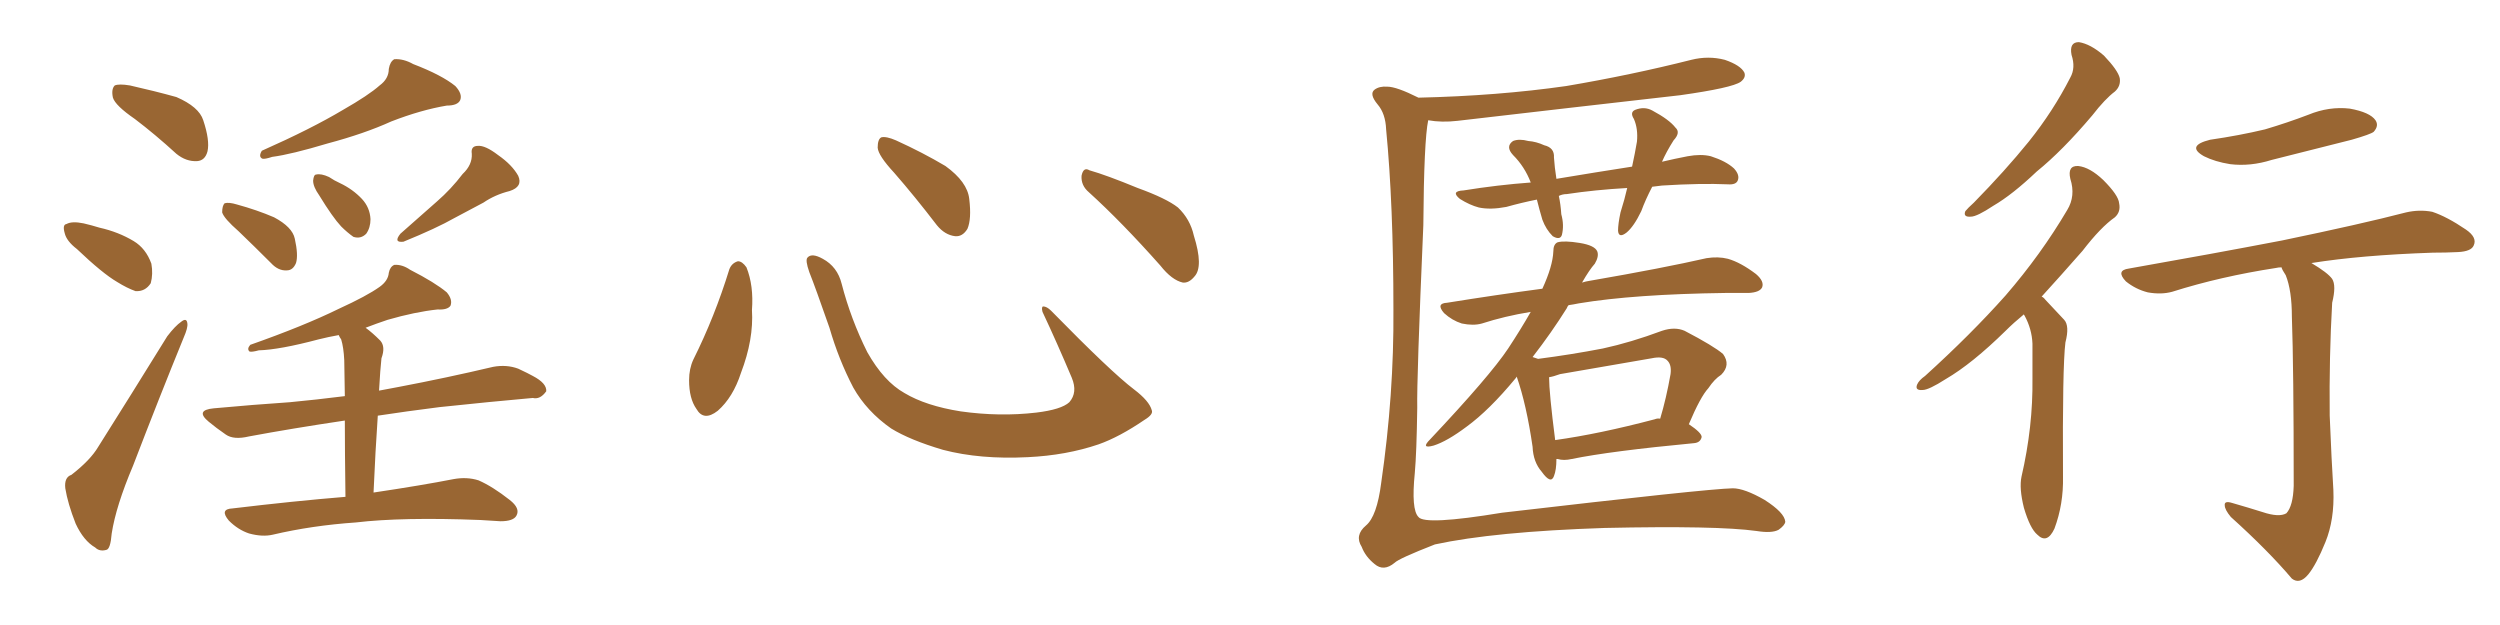 <svg xmlns="http://www.w3.org/2000/svg" xmlns:xlink="http://www.w3.org/1999/xlink" width="600" height="150"><path fill="#996633" padding="10" d="M32.37 28.56L32.37 28.56Q27.69 25.34 27.10 23.44L27.10 23.44Q26.66 21.39 27.54 20.51L27.54 20.51Q28.56 20.07 31.20 20.51L31.20 20.51Q37.06 21.83 42.33 23.29L42.33 23.29Q47.75 25.63 48.78 28.86L48.78 28.86Q50.39 33.69 49.80 36.33L49.80 36.33Q49.22 38.53 47.31 38.67L47.31 38.67Q44.68 38.82 42.33 36.91L42.33 36.91Q37.21 32.23 32.37 28.56ZM18.46 59.77L18.46 59.77Q15.97 57.86 15.53 55.96L15.53 55.96Q14.94 53.91 15.97 53.76L15.97 53.76Q17.29 53.03 20.07 53.61L20.07 53.61Q21.97 54.05 23.88 54.64L23.88 54.64Q28.42 55.66 32.08 57.86L32.08 57.86Q35.01 59.62 36.33 63.28L36.33 63.28Q36.77 65.77 36.18 67.97L36.18 67.97Q34.86 70.02 32.52 69.87L32.52 69.87Q30.47 69.14 28.13 67.68L28.13 67.68Q24.61 65.63 18.46 59.77ZM17.14 113.96L17.14 113.96Q21.68 110.45 23.58 107.23L23.58 107.23Q31.35 94.92 40.14 80.71L40.14 80.71Q42.04 78.22 43.51 77.20L43.51 77.20Q44.82 76.17 44.97 77.64L44.97 77.64Q45.12 78.66 44.09 81.01L44.09 81.01Q38.23 95.36 31.93 111.77L31.93 111.77Q27.83 121.44 26.81 128.03L26.81 128.03Q26.51 131.84 25.49 131.98L25.49 131.98Q23.88 132.42 22.85 131.40L22.85 131.40Q20.07 129.79 18.16 125.68L18.16 125.68Q16.26 120.85 15.67 117.19L15.67 117.19Q15.38 114.55 17.14 113.96ZM91.11 20.51L91.11 20.51Q93.31 18.90 93.31 16.55L93.31 16.55Q93.60 14.79 94.63 14.21L94.63 14.21Q96.83 14.06 99.17 15.38L99.17 15.38Q106.05 18.02 109.28 20.65L109.28 20.65Q111.04 22.56 110.45 24.02L110.45 24.02Q109.86 25.34 107.23 25.34L107.23 25.34Q101.07 26.37 93.90 29.15L93.90 29.15Q87.45 32.08 78.66 34.42L78.66 34.42Q69.87 37.06 65.33 37.65L65.33 37.65Q63.57 38.23 62.99 38.09L62.99 38.09Q61.96 37.65 62.84 36.18L62.84 36.18Q74.71 30.91 82.32 26.37L82.32 26.37Q88.48 22.85 91.11 20.51ZM57.28 55.52L57.28 55.52Q53.76 52.44 53.32 50.98L53.32 50.98Q53.32 49.37 53.91 48.78L53.91 48.78Q54.93 48.49 56.84 49.07L56.84 49.07Q61.67 50.39 65.77 52.15L65.77 52.15Q70.17 54.49 70.75 57.28L70.75 57.28Q71.63 61.23 71.04 63.13L71.04 63.13Q70.31 64.89 68.85 64.89L68.85 64.89Q66.80 65.04 65.04 63.13L65.04 63.13Q60.94 59.03 57.28 55.52ZM76.61 46.88L76.61 46.88Q75.15 44.82 75.15 43.36L75.15 43.36Q75.29 41.89 75.88 41.89L75.88 41.89Q77.05 41.60 78.96 42.48L78.96 42.48Q80.27 43.36 81.59 43.95L81.59 43.95Q84.67 45.41 86.87 47.75L86.87 47.75Q88.77 49.80 88.92 52.59L88.92 52.59Q88.92 54.64 87.89 56.10L87.89 56.10Q86.57 57.42 84.81 56.84L84.81 56.84Q83.35 55.81 81.88 54.35L81.88 54.35Q79.83 52.15 76.61 46.88ZM111.04 41.75L111.04 41.75Q113.38 39.55 113.23 36.91L113.23 36.91Q112.94 35.01 114.70 35.01L114.70 35.01Q116.46 34.86 119.53 37.21L119.53 37.21Q122.90 39.55 124.37 42.19L124.37 42.19Q125.54 44.82 122.31 45.85L122.31 45.85Q118.80 46.73 116.02 48.63L116.02 48.63Q112.65 50.39 109.13 52.29L109.13 52.29Q104.74 54.79 96.83 58.01L96.83 58.01Q94.34 58.30 96.09 56.10L96.09 56.10Q100.78 52.00 104.88 48.34L104.88 48.34Q108.25 45.41 111.04 41.75ZM82.91 119.24L82.91 119.24L82.91 119.24Q82.76 108.11 82.76 100.93L82.76 100.93Q70.02 102.83 59.77 104.74L59.77 104.74Q56.10 105.62 54.20 104.30L54.20 104.30Q51.86 102.69 50.10 101.22L50.10 101.22Q46.73 98.44 51.27 98.00L51.27 98.00Q60.79 97.12 69.58 96.53L69.58 96.53Q75.73 95.95 82.76 95.07L82.76 95.07Q82.62 87.89 82.62 86.43L82.62 86.43Q82.47 83.35 81.88 81.45L81.88 81.45Q81.45 80.86 81.30 80.42L81.30 80.42Q78.81 80.86 76.46 81.45L76.46 81.45Q67.09 83.94 62.11 84.08L62.11 84.08Q60.50 84.52 59.91 84.38L59.91 84.38Q59.18 83.79 60.06 82.76L60.06 82.76Q72.95 78.22 81.30 74.12L81.30 74.12Q88.04 71.04 91.11 68.85L91.11 68.85Q93.16 67.38 93.31 65.48L93.31 65.48Q93.60 64.01 94.63 63.57L94.63 63.57Q96.53 63.43 98.44 64.75L98.44 64.75Q104.44 67.82 107.23 70.17L107.23 70.17Q108.69 71.92 108.11 73.39L108.11 73.39Q107.37 74.41 105.03 74.27L105.03 74.27Q99.61 74.85 93.02 76.76L93.02 76.76Q90.38 77.64 87.74 78.66L87.74 78.66Q89.36 79.83 91.26 81.74L91.26 81.74Q92.58 83.20 91.55 85.99L91.55 85.99Q91.41 87.30 91.26 89.21L91.26 89.21Q91.11 91.41 90.97 93.75L90.97 93.75Q93.31 93.31 95.65 92.87L95.65 92.87Q107.23 90.67 118.36 88.04L118.36 88.04Q121.58 87.45 124.37 88.48L124.37 88.48Q126.86 89.65 127.88 90.23L127.88 90.23Q131.25 91.99 131.10 93.90L131.10 93.90Q129.64 95.95 127.88 95.51L127.88 95.51Q117.92 96.39 105.47 97.71L105.47 97.71Q97.41 98.73 90.67 99.76L90.67 99.76Q90.09 108.11 89.65 118.21L89.65 118.21Q101.37 116.46 108.84 114.99L108.84 114.99Q112.06 114.40 114.84 115.28L114.84 115.28Q118.21 116.75 122.31 119.97L122.31 119.97Q124.95 122.02 123.93 123.78L123.93 123.78Q123.19 125.10 120.12 125.10L120.12 125.10Q117.92 124.95 115.28 124.80L115.28 124.80Q96.53 124.07 85.40 125.39L85.40 125.39Q74.85 126.12 65.48 128.32L65.48 128.32Q62.99 128.91 59.77 128.03L59.77 128.03Q57.13 127.15 54.93 124.95L54.93 124.95Q52.59 122.17 55.81 122.02L55.81 122.02Q70.46 120.26 82.91 119.24ZM175.05 64.60L175.05 64.60Q175.63 63.13 177.10 62.70L177.10 62.70Q178.13 62.70 179.15 64.16L179.15 64.16Q180.91 68.55 180.47 74.41L180.47 74.41Q180.91 81.45 177.83 89.50L177.83 89.50Q175.93 95.36 172.27 98.58L172.27 98.58Q168.90 101.22 167.14 98.14L167.14 98.14Q165.38 95.65 165.38 91.26L165.38 91.26Q165.38 88.48 166.41 86.28L166.41 86.28Q171.53 76.03 175.05 64.60ZM276.42 98.44L276.42 98.44Q276.86 99.46 274.66 100.78L274.66 100.78Q268.65 104.88 263.67 106.64L263.67 106.64Q255.91 109.28 246.68 109.72L246.68 109.72Q235.25 110.30 226.32 107.96L226.32 107.96Q218.41 105.62 213.87 102.83L213.87 102.83Q208.01 98.73 204.79 93.02L204.79 93.02Q201.27 86.28 199.07 78.66L199.07 78.66Q195.70 68.99 194.24 65.33L194.24 65.33Q193.21 62.40 193.80 61.82L193.80 61.82Q194.82 60.64 197.46 62.11L197.46 62.11Q200.98 64.01 202.00 68.12L202.00 68.12Q204.20 76.61 208.15 84.52L208.15 84.52Q212.11 91.55 217.09 94.34L217.09 94.34Q222.22 97.41 230.57 98.73L230.57 98.73Q239.94 100.05 248.73 99.02L248.73 99.02Q254.74 98.29 256.64 96.53L256.64 96.53Q258.69 94.19 257.23 90.67L257.23 90.67Q253.71 82.32 250.20 74.85L250.20 74.85Q249.90 73.68 250.34 73.54L250.34 73.54Q251.22 73.54 252.25 74.56L252.25 74.56Q266.75 89.36 272.17 93.46L272.17 93.46Q275.83 96.24 276.42 98.44ZM214.60 41.46L214.60 41.46Q210.79 37.35 210.64 35.45L210.64 35.45Q210.64 33.40 211.52 32.96L211.52 32.96Q212.70 32.67 215.04 33.69L215.04 33.69Q221.48 36.62 226.90 39.84L226.90 39.84Q232.18 43.65 232.62 47.75L232.62 47.75Q233.20 52.59 232.18 54.93L232.18 54.93Q231.01 56.84 229.25 56.69L229.25 56.69Q226.76 56.40 224.85 54.05L224.85 54.05Q219.58 47.17 214.60 41.46ZM261.33 46.14L261.33 46.14L261.33 46.14Q259.42 44.53 259.57 42.19L259.57 42.19Q260.01 39.99 261.47 40.87L261.47 40.87Q265.58 42.04 273.05 45.12L273.05 45.12Q279.93 47.61 282.71 49.80L282.71 49.80Q285.64 52.59 286.52 56.54L286.52 56.54Q288.87 64.01 286.67 66.36L286.67 66.36Q285.35 67.97 283.89 67.82L283.89 67.82Q281.25 67.24 278.47 63.72L278.47 63.72Q269.24 53.32 261.33 46.14ZM340.43 23.44L340.43 23.44Q359.47 23.00 375.88 20.65L375.88 20.65Q391.41 18.02 405.91 14.36L405.91 14.36Q410.01 13.33 413.96 14.36L413.96 14.36Q417.77 15.67 418.65 17.43L418.65 17.43Q419.09 18.60 417.77 19.63L417.77 19.63Q415.72 21.09 403.27 22.85L403.27 22.85Q376.17 25.93 349.80 29.00L349.80 29.00Q346.00 29.44 342.77 28.86L342.77 28.86Q341.75 33.69 341.60 54.05L341.60 54.05Q339.99 91.26 340.14 97.85L340.14 97.85Q339.99 108.69 339.55 113.53L339.55 113.53Q338.67 122.31 340.43 124.07L340.43 124.07Q341.89 126.12 360.50 123.05L360.50 123.05Q409.57 117.33 415.87 117.19L415.87 117.19Q418.65 117.19 423.49 119.97L423.49 119.97Q428.32 123.05 428.47 125.24L428.47 125.24Q428.32 126.12 426.86 127.15L426.86 127.15Q425.24 128.03 421.58 127.44L421.58 127.44Q412.06 126.12 385.11 126.71L385.11 126.71Q358.59 127.59 344.38 130.66L344.38 130.66Q335.74 134.03 334.72 135.06L334.72 135.06Q332.08 137.26 329.88 135.35L329.88 135.35Q327.69 133.59 326.81 131.25L326.81 131.25Q325.05 128.47 327.83 126.12L327.83 126.12Q330.47 123.93 331.49 115.87L331.49 115.87Q334.57 94.63 334.42 74.27L334.42 74.27Q334.42 49.07 332.67 31.05L332.67 31.05Q332.52 27.25 330.62 25.05L330.62 25.05Q328.56 22.56 329.88 21.53L329.88 21.53Q331.05 20.65 332.96 20.80L332.96 20.80Q335.16 20.80 340.43 23.44ZM396.53 44.82L396.53 44.82Q394.92 47.90 393.90 50.68L393.90 50.68Q392.14 54.35 390.38 55.81L390.38 55.81Q388.48 57.28 388.33 55.37L388.33 55.37Q388.33 53.76 388.92 50.98L388.92 50.98Q389.94 47.75 390.53 45.12L390.53 45.12Q382.76 45.56 376.03 46.58L376.03 46.58Q375 46.58 374.12 47.02L374.12 47.02Q374.56 49.07 374.71 51.42L374.71 51.42Q375.44 54.05 374.85 56.40L374.85 56.40Q374.41 57.71 372.66 56.69L372.66 56.69Q371.04 55.08 370.17 52.73L370.17 52.73Q369.43 50.24 368.85 47.90L368.85 47.90Q365.19 48.63 361.52 49.66L361.52 49.66Q357.71 50.39 354.93 49.80L354.93 49.80Q352.73 49.22 350.39 47.75L350.39 47.75Q348.05 45.85 351.27 45.70L351.27 45.70Q359.47 44.38 367.38 43.80L367.38 43.80Q365.92 39.99 363.13 37.21L363.13 37.21Q361.23 35.16 363.13 33.84L363.13 33.84Q364.60 33.25 366.80 33.84L366.80 33.84Q368.70 33.98 370.61 34.86L370.61 34.86Q373.10 35.45 372.95 37.79L372.95 37.79Q373.10 40.14 373.54 42.92L373.54 42.92Q383.20 41.31 391.70 39.99L391.70 39.99Q392.43 36.62 392.87 33.98L392.87 33.98Q393.16 30.91 392.14 28.56L392.14 28.56Q391.11 26.95 392.43 26.37L392.43 26.37Q394.63 25.49 396.53 26.51L396.53 26.51Q400.63 28.71 402.10 30.62L402.10 30.62Q403.42 31.79 401.66 33.69L401.66 33.69Q399.90 36.47 398.88 38.82L398.88 38.82Q401.95 38.09 405.03 37.50L405.03 37.50Q408.25 36.91 410.60 37.50L410.60 37.50Q414.26 38.67 416.16 40.43L416.16 40.43Q417.63 42.04 417.04 43.36L417.04 43.36Q416.60 44.38 414.70 44.24L414.70 44.24Q408.25 43.95 398.88 44.53L398.88 44.53Q397.56 44.68 396.53 44.82ZM373.54 110.16L373.54 110.16Q373.54 112.79 372.95 114.26L372.95 114.26Q372.22 116.31 370.02 113.23L370.02 113.23Q367.97 110.89 367.82 107.23L367.82 107.23Q366.36 97.12 364.01 90.38L364.01 90.38Q363.87 90.67 363.72 90.82L363.72 90.82Q357.42 98.44 352.00 102.39L352.00 102.39Q347.31 105.91 344.09 106.93L344.09 106.93Q340.87 107.81 343.21 105.47L343.21 105.47Q357.57 90.23 361.96 83.64L361.96 83.64Q365.04 78.96 367.38 74.85L367.38 74.85Q361.08 75.88 355.66 77.64L355.66 77.64Q353.61 78.22 350.83 77.64L350.83 77.64Q348.49 76.90 346.58 75.15L346.58 75.15Q344.53 72.80 347.31 72.66L347.31 72.66Q359.18 70.75 370.17 69.29L370.17 69.29Q372.66 63.87 372.80 60.35L372.80 60.35Q372.80 58.59 373.83 58.15L373.83 58.15Q375.44 57.71 379.10 58.30L379.10 58.30Q382.76 58.89 383.35 60.35L383.35 60.35Q383.79 61.52 382.76 63.28L382.76 63.28Q381.45 64.75 379.69 67.82L379.69 67.82Q380.57 67.53 381.59 67.38L381.59 67.38Q399.32 64.31 409.57 61.96L409.57 61.96Q412.35 61.52 414.70 62.11L414.70 62.11Q417.77 62.99 421.44 65.77L421.44 65.77Q423.49 67.53 422.90 68.99L422.90 68.99Q422.31 70.17 419.68 70.31L419.68 70.31Q416.89 70.31 414.11 70.31L414.11 70.31Q392.14 70.61 378.96 72.80L378.96 72.80Q377.49 73.10 376.46 73.24L376.46 73.24Q376.17 73.54 376.03 73.97L376.03 73.97Q372.36 79.83 367.82 85.69L367.82 85.69Q368.70 85.99 369.14 86.13L369.14 86.13Q377.05 85.11 384.67 83.64L384.67 83.64Q391.41 82.18 398.88 79.39L398.88 79.39Q401.95 78.37 404.30 79.39L404.30 79.39Q411.33 83.06 413.53 84.96L413.53 84.96Q415.43 87.60 413.09 89.94L413.09 89.94Q411.47 90.97 410.01 93.16L410.01 93.16Q408.11 95.21 405.32 101.81L405.32 101.81Q408.40 103.86 408.40 104.88L408.40 104.88Q408.11 106.20 406.64 106.35L406.64 106.35Q386.57 108.25 377.20 110.16L377.20 110.16Q375.29 110.60 373.83 110.16L373.83 110.16Q373.68 110.16 373.54 110.16ZM397.12 100.63L397.12 100.63L397.12 100.63Q397.85 100.34 398.44 100.49L398.44 100.49Q399.90 95.65 400.93 89.79L400.93 89.79Q401.22 87.60 400.20 86.57L400.20 86.57Q399.17 85.40 396.39 85.99L396.39 85.99Q385.55 87.89 374.41 89.79L374.41 89.79Q372.80 90.38 371.78 90.53L371.78 90.53Q371.78 94.19 373.24 105.62L373.24 105.62Q383.79 104.15 397.12 100.63ZM497.17 13.18L497.17 13.18Q496.58 10.11 498.93 10.11L498.93 10.11Q501.71 10.55 504.93 13.33L504.93 13.33Q508.30 16.85 508.74 18.75L508.74 18.75Q509.03 20.65 507.57 21.97L507.57 21.97Q505.22 23.73 502.15 27.69L502.15 27.69Q494.97 36.18 488.82 41.16L488.82 41.16Q482.96 46.73 478.42 49.37L478.42 49.37Q474.46 52.00 473.00 52.00L473.00 52.00Q471.09 52.15 471.68 50.68L471.68 50.68Q472.27 49.95 473.73 48.63L473.73 48.63Q481.20 41.02 486.91 33.98L486.91 33.98Q492.77 26.66 496.88 18.60L496.88 18.60Q498.19 16.26 497.17 13.18ZM485.74 75.44L485.74 75.44Q483.25 77.49 481.35 79.39L481.35 79.39Q473.29 87.30 466.99 90.97L466.99 90.97Q462.89 93.60 461.43 93.60L461.43 93.60Q459.52 93.75 460.11 92.29L460.11 92.29Q460.55 91.26 462.01 90.23L462.01 90.23Q473.00 80.27 481.35 70.90L481.35 70.90Q489.84 61.08 496.14 50.39L496.14 50.39Q498.19 47.02 496.88 42.92L496.88 42.92Q496.14 39.70 498.78 39.84L498.78 39.84Q501.56 40.14 504.79 43.21L504.79 43.21Q508.45 46.88 508.59 48.78L508.59 48.78Q509.03 50.83 507.57 52.15L507.57 52.15Q504.20 54.49 499.80 60.21L499.80 60.21Q494.53 66.21 489.99 71.19L489.99 71.19Q490.43 71.34 490.87 71.92L490.87 71.92Q492.77 73.97 495.41 76.76L495.41 76.76Q496.73 78.22 495.70 82.18L495.70 82.18Q494.97 88.04 495.12 114.40L495.12 114.40Q495.26 121.00 493.07 126.86L493.07 126.86Q491.31 130.66 488.96 128.32L488.96 128.32Q487.21 126.86 485.74 121.88L485.74 121.88Q484.57 117.19 485.16 114.40L485.16 114.40Q487.94 102.39 487.79 90.82L487.79 90.82Q487.79 86.57 487.79 82.47L487.79 82.47Q487.65 78.96 485.89 75.73L485.89 75.73Q485.74 75.59 485.74 75.44ZM530.42 33.54L530.42 33.54Q537.45 32.52 543.60 31.05L543.60 31.05Q549.02 29.44 554.00 27.54L554.00 27.54Q558.98 25.49 563.96 26.07L563.96 26.07Q568.80 26.95 570.12 28.86L570.12 28.86Q571.00 30.18 569.68 31.64L569.68 31.64Q568.95 32.23 564.40 33.54L564.40 33.54Q554.59 36.04 545.21 38.38L545.21 38.38Q540.09 39.99 535.25 39.40L535.25 39.40Q531.59 38.82 528.96 37.50L528.96 37.50Q524.56 35.01 530.42 33.54ZM543.02 122.90L543.02 122.90L543.02 122.90Q546.97 124.22 548.73 123.19L548.73 123.19Q550.34 121.44 550.49 116.60L550.49 116.60Q550.49 88.33 550.05 76.03L550.05 76.03Q550.05 69.73 548.58 66.06L548.58 66.06Q547.71 64.75 547.56 64.16L547.56 64.16Q546.83 64.16 546.24 64.31L546.24 64.31Q532.91 66.36 521.34 70.02L521.34 70.02Q518.70 70.75 515.48 70.17L515.48 70.17Q512.55 69.43 510.21 67.53L510.21 67.53Q507.71 64.89 510.94 64.45L510.94 64.45Q530.86 60.94 547.71 57.71L547.71 57.71Q566.75 53.76 577.44 50.98L577.44 50.98Q580.66 50.24 583.74 50.83L583.74 50.83Q587.26 52.00 591.80 55.08L591.80 55.08Q594.58 56.98 593.70 58.89L593.70 58.89Q593.12 60.35 589.89 60.50L589.89 60.50Q587.11 60.64 583.89 60.64L583.89 60.64Q566.60 61.23 554.74 63.13L554.74 63.13Q558.69 65.48 559.72 66.94L559.72 66.94Q560.74 68.55 559.72 72.66L559.72 72.66Q558.98 85.69 559.13 99.76L559.13 99.76Q559.57 110.60 560.01 117.63L560.01 117.63Q560.30 124.66 558.11 130.08L558.11 130.08Q555.91 135.50 554.00 137.84L554.00 137.84Q551.95 140.33 550.05 138.87L550.05 138.87Q544.34 132.13 535.40 124.07L535.40 124.07Q533.94 122.31 533.94 121.29L533.94 121.29Q533.79 120.12 535.69 120.70L535.69 120.70Q539.79 121.88 543.02 122.90Z"/></svg>